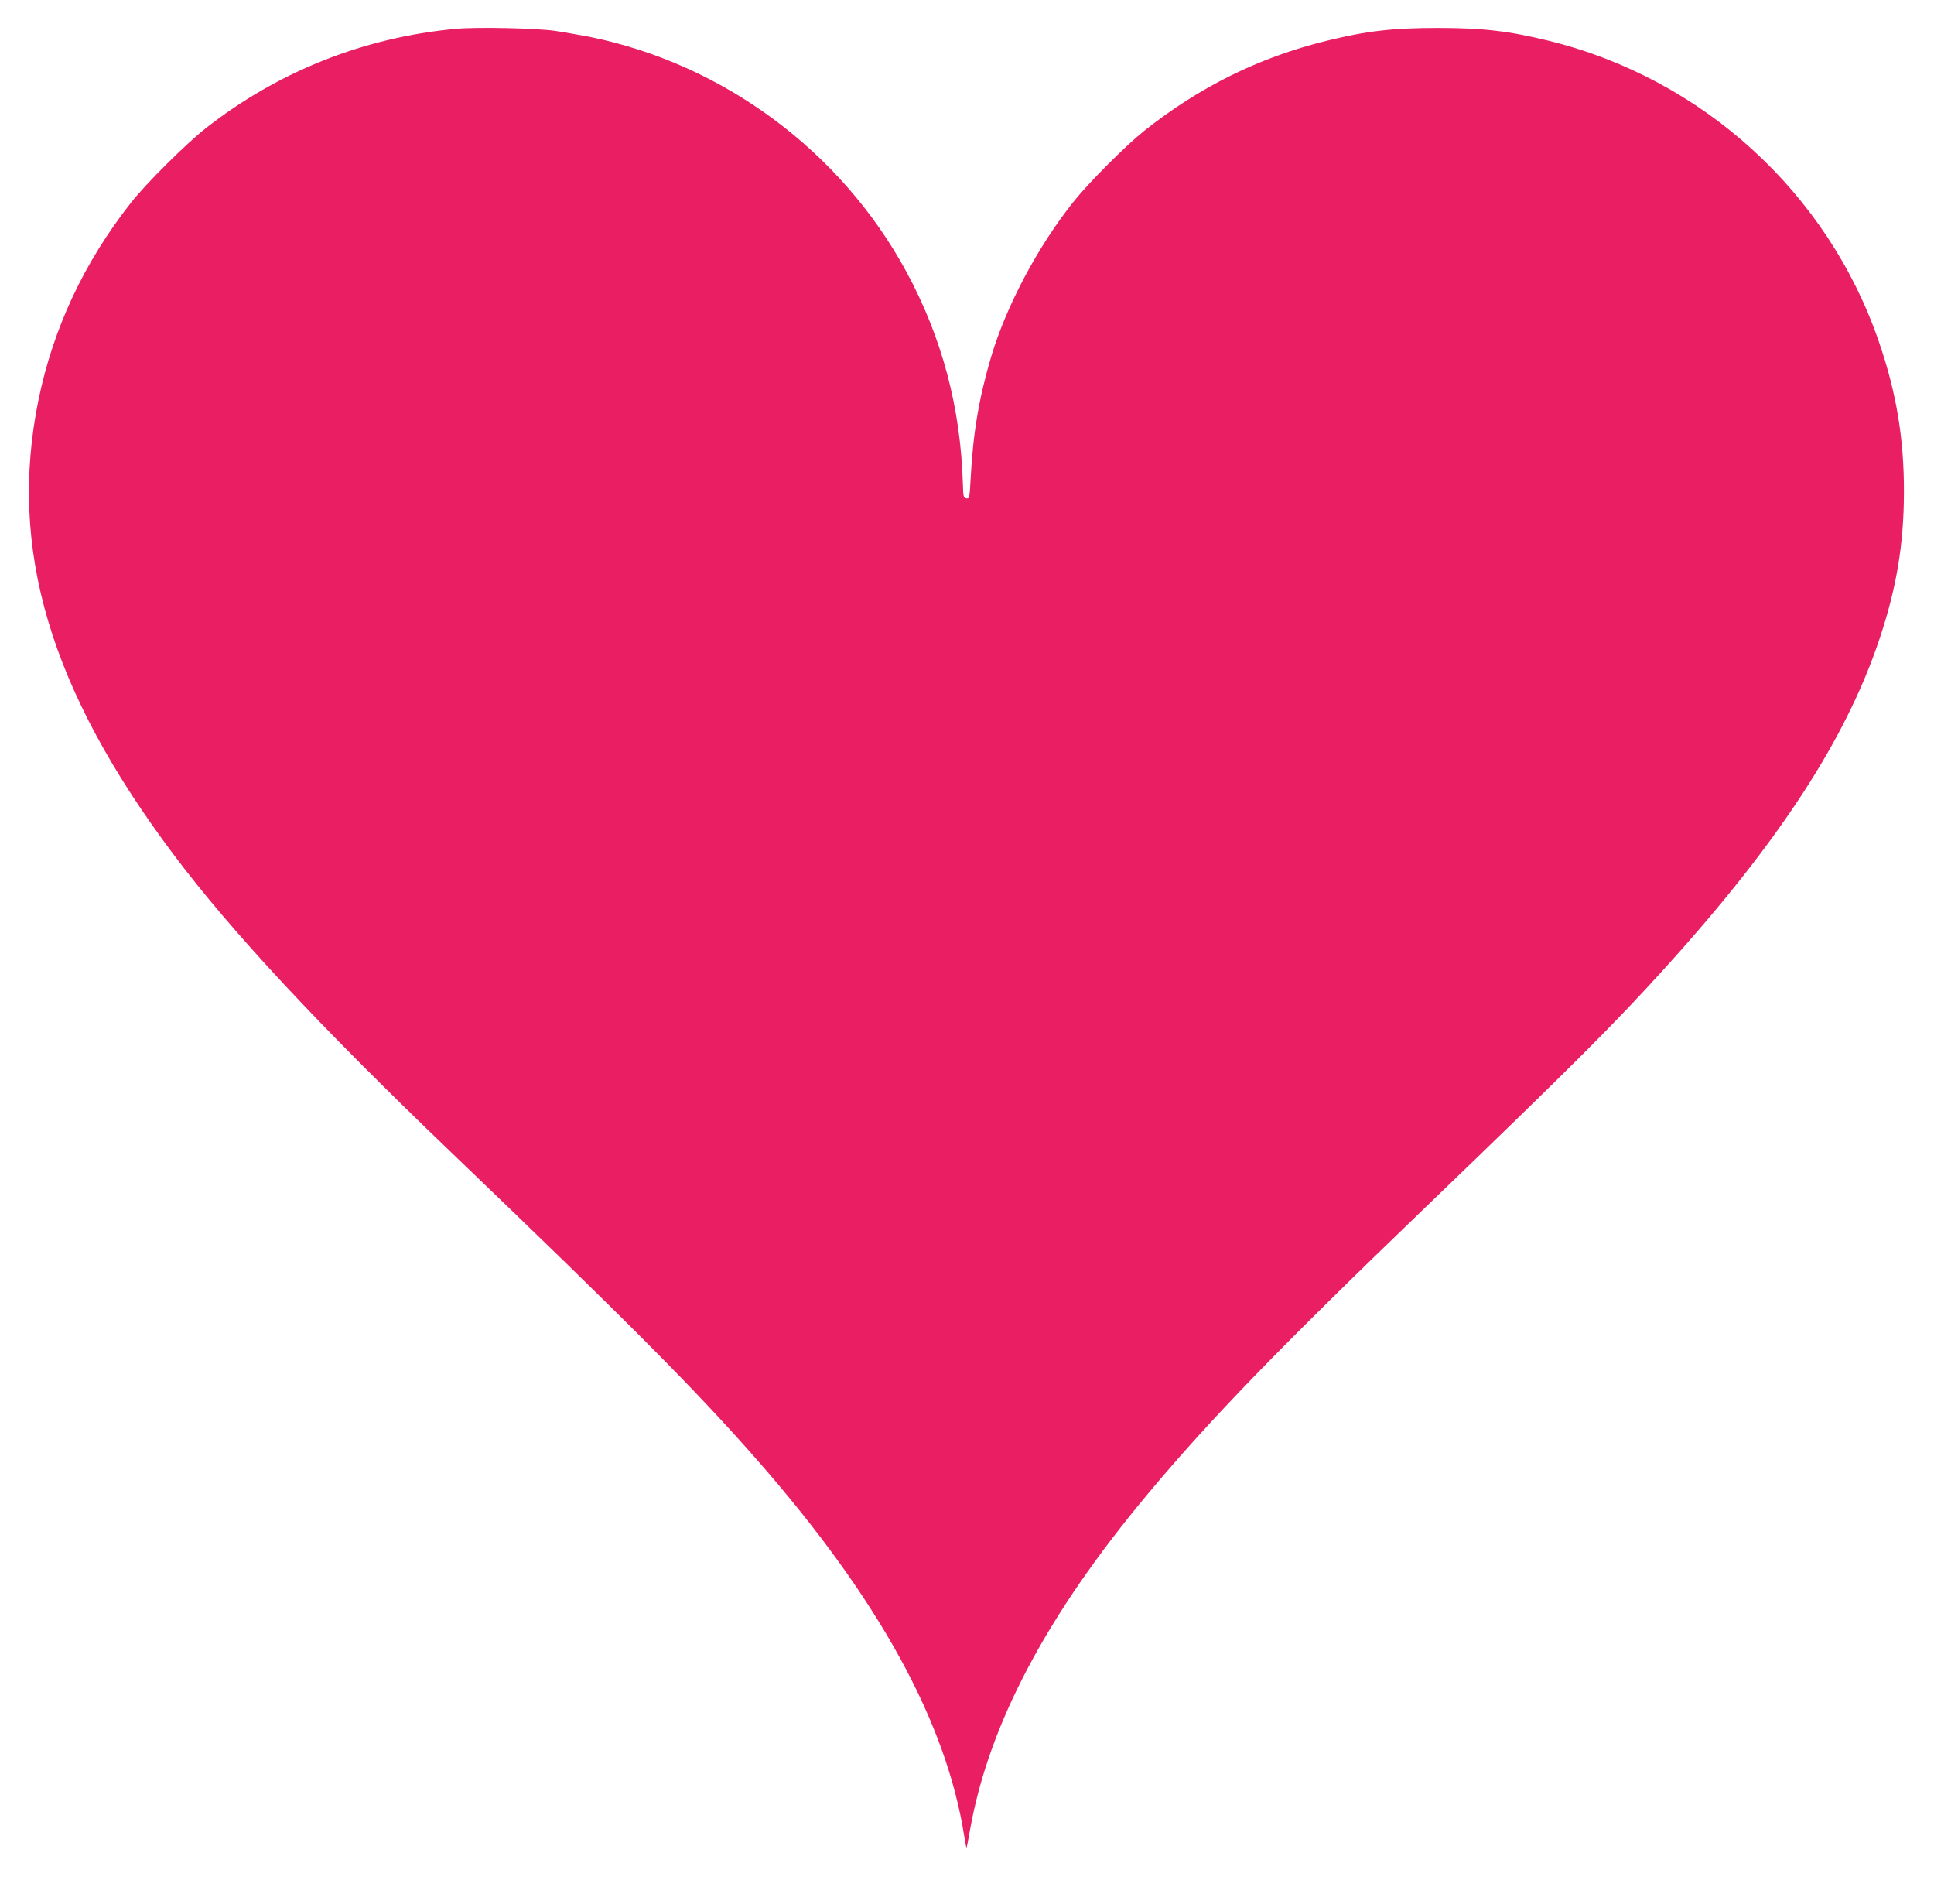 <?xml version="1.0" standalone="no"?>
<!DOCTYPE svg PUBLIC "-//W3C//DTD SVG 20010904//EN"
 "http://www.w3.org/TR/2001/REC-SVG-20010904/DTD/svg10.dtd">
<svg version="1.0" xmlns="http://www.w3.org/2000/svg"
 width="1280pt" height="1260pt" viewBox="0 0 1280 1260"
 preserveAspectRatio="xMidYMid meet">
<g transform="translate(0,1260) scale(0.1,-0.1)"
fill="#e91e63" stroke="none">
<path d="M3015 12409 c-610 -57 -1178 -284 -1655 -659 -130 -103 -392 -363
-492 -490 -311 -395 -515 -830 -613 -1305 -202 -986 74 -1917 893 -3009 380
-507 958 -1128 1833 -1967 1180 -1131 1632 -1586 2037 -2049 798 -911 1246
-1728 1364 -2483 6 -42 13 -75 15 -74 2 2 12 55 23 118 125 700 509 1425 1182
2229 411 491 856 951 1833 1891 991 954 1258 1221 1597 1597 745 824 1187
1504 1407 2163 113 337 161 626 162 969 1 354 -49 660 -166 999 -338 986
-1167 1741 -2184 1991 -266 65 -436 85 -736 85 -300 0 -470 -20 -735 -85 -447
-110 -840 -304 -1210 -598 -122 -98 -363 -339 -465 -467 -235 -294 -444 -687
-545 -1025 -81 -275 -120 -504 -136 -808 -7 -128 -8 -133 -28 -130 -19 3 -21
10 -23 88 -14 509 -138 977 -376 1415 -433 796 -1209 1371 -2094 1551 -68 13
-172 31 -231 40 -132 18 -521 26 -657 13z"/>
</g>
</svg>
